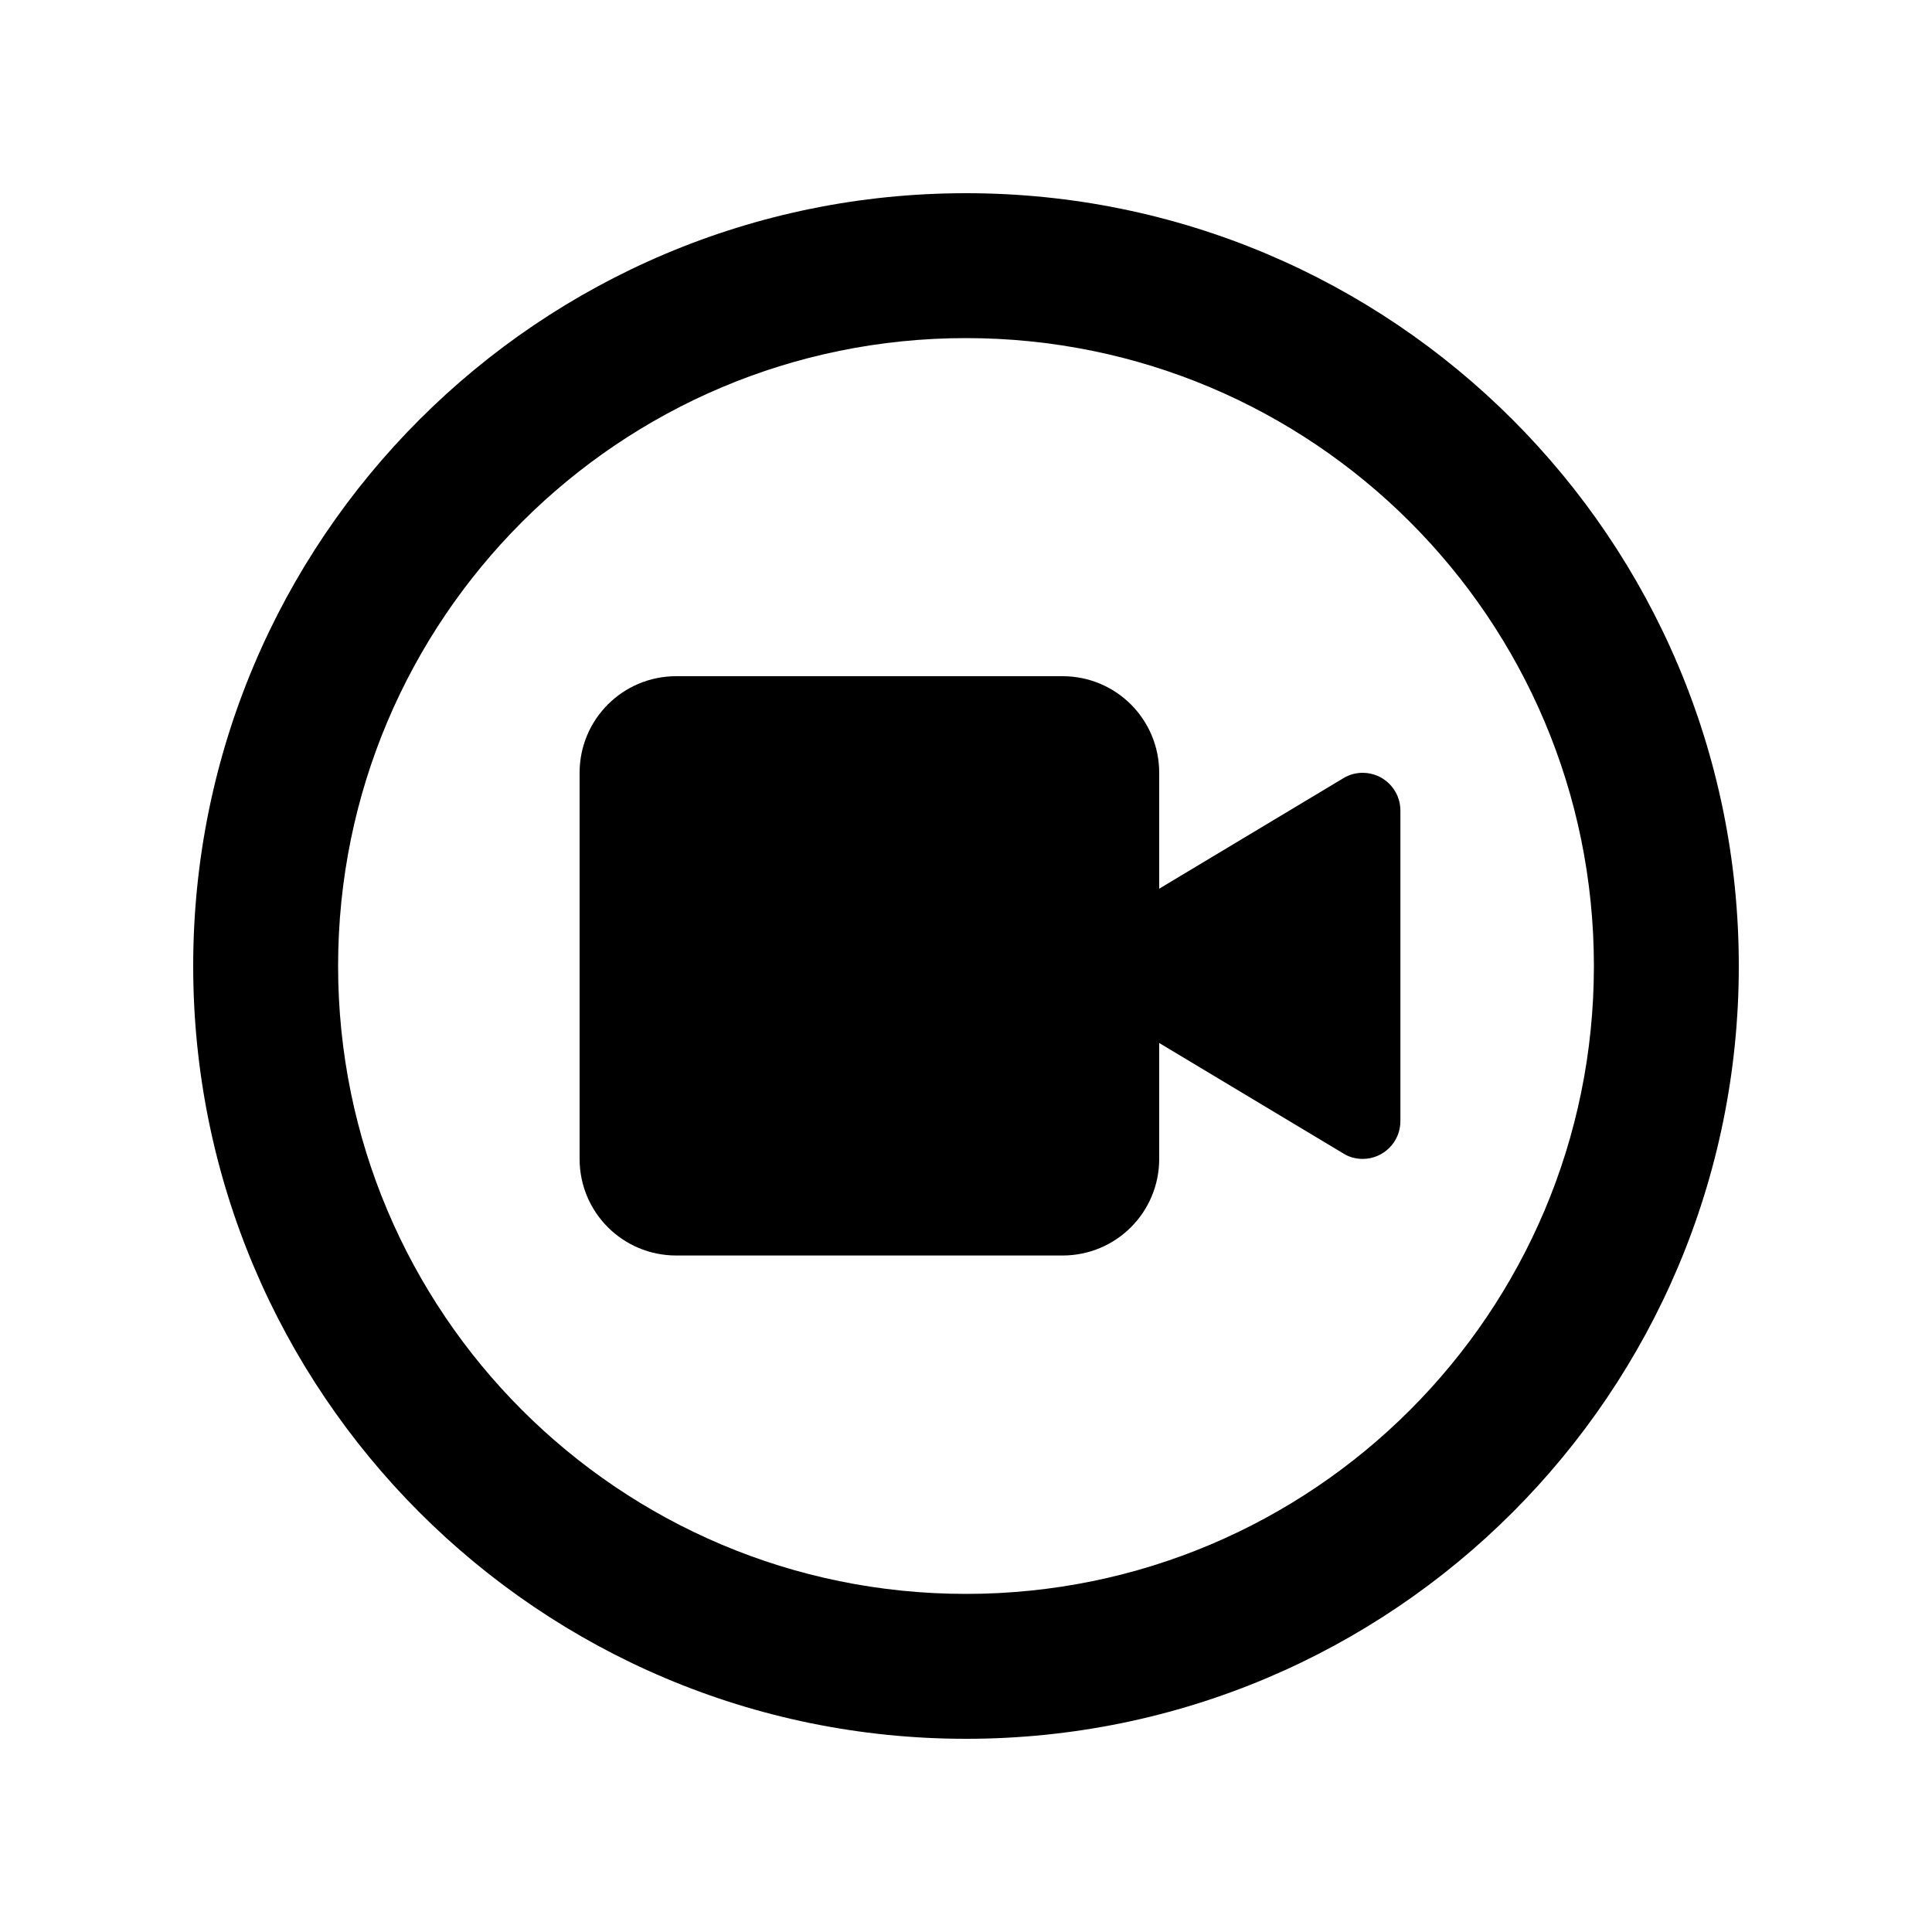 <svg xmlns="http://www.w3.org/2000/svg" viewBox="0 0 640 640"><!--! Font Awesome Pro 7.1.0 by @fontawesome - https://fontawesome.com License - https://fontawesome.com/license (Commercial License) Copyright 2025 Fonticons, Inc. --><path fill="currentColor" d="M528 320C528 205.1 434.9 112 320 112C205.1 112 112 205.1 112 320C112 434.9 205.1 528 320 528C434.9 528 528 434.9 528 320zM64 320C64 178.6 178.6 64 320 64C461.4 64 576 178.6 576 320C576 461.4 461.4 576 320 576C178.6 576 64 461.4 64 320zM192 256C192 238.3 206.3 224 224 224L352 224C369.7 224 384 238.3 384 256L384 294.4L445 257.8C446.9 256.6 449.2 256 451.4 256C458.3 256 463.9 261.6 463.9 268.5L463.9 371.4C463.9 378.3 458.3 383.9 451.4 383.9C449.1 383.9 446.9 383.3 445 382.1L384 345.5L384 383.9C384 401.6 369.7 415.9 352 415.9L224 415.9C206.3 415.9 192 401.6 192 383.9L192 255.9z"/></svg>